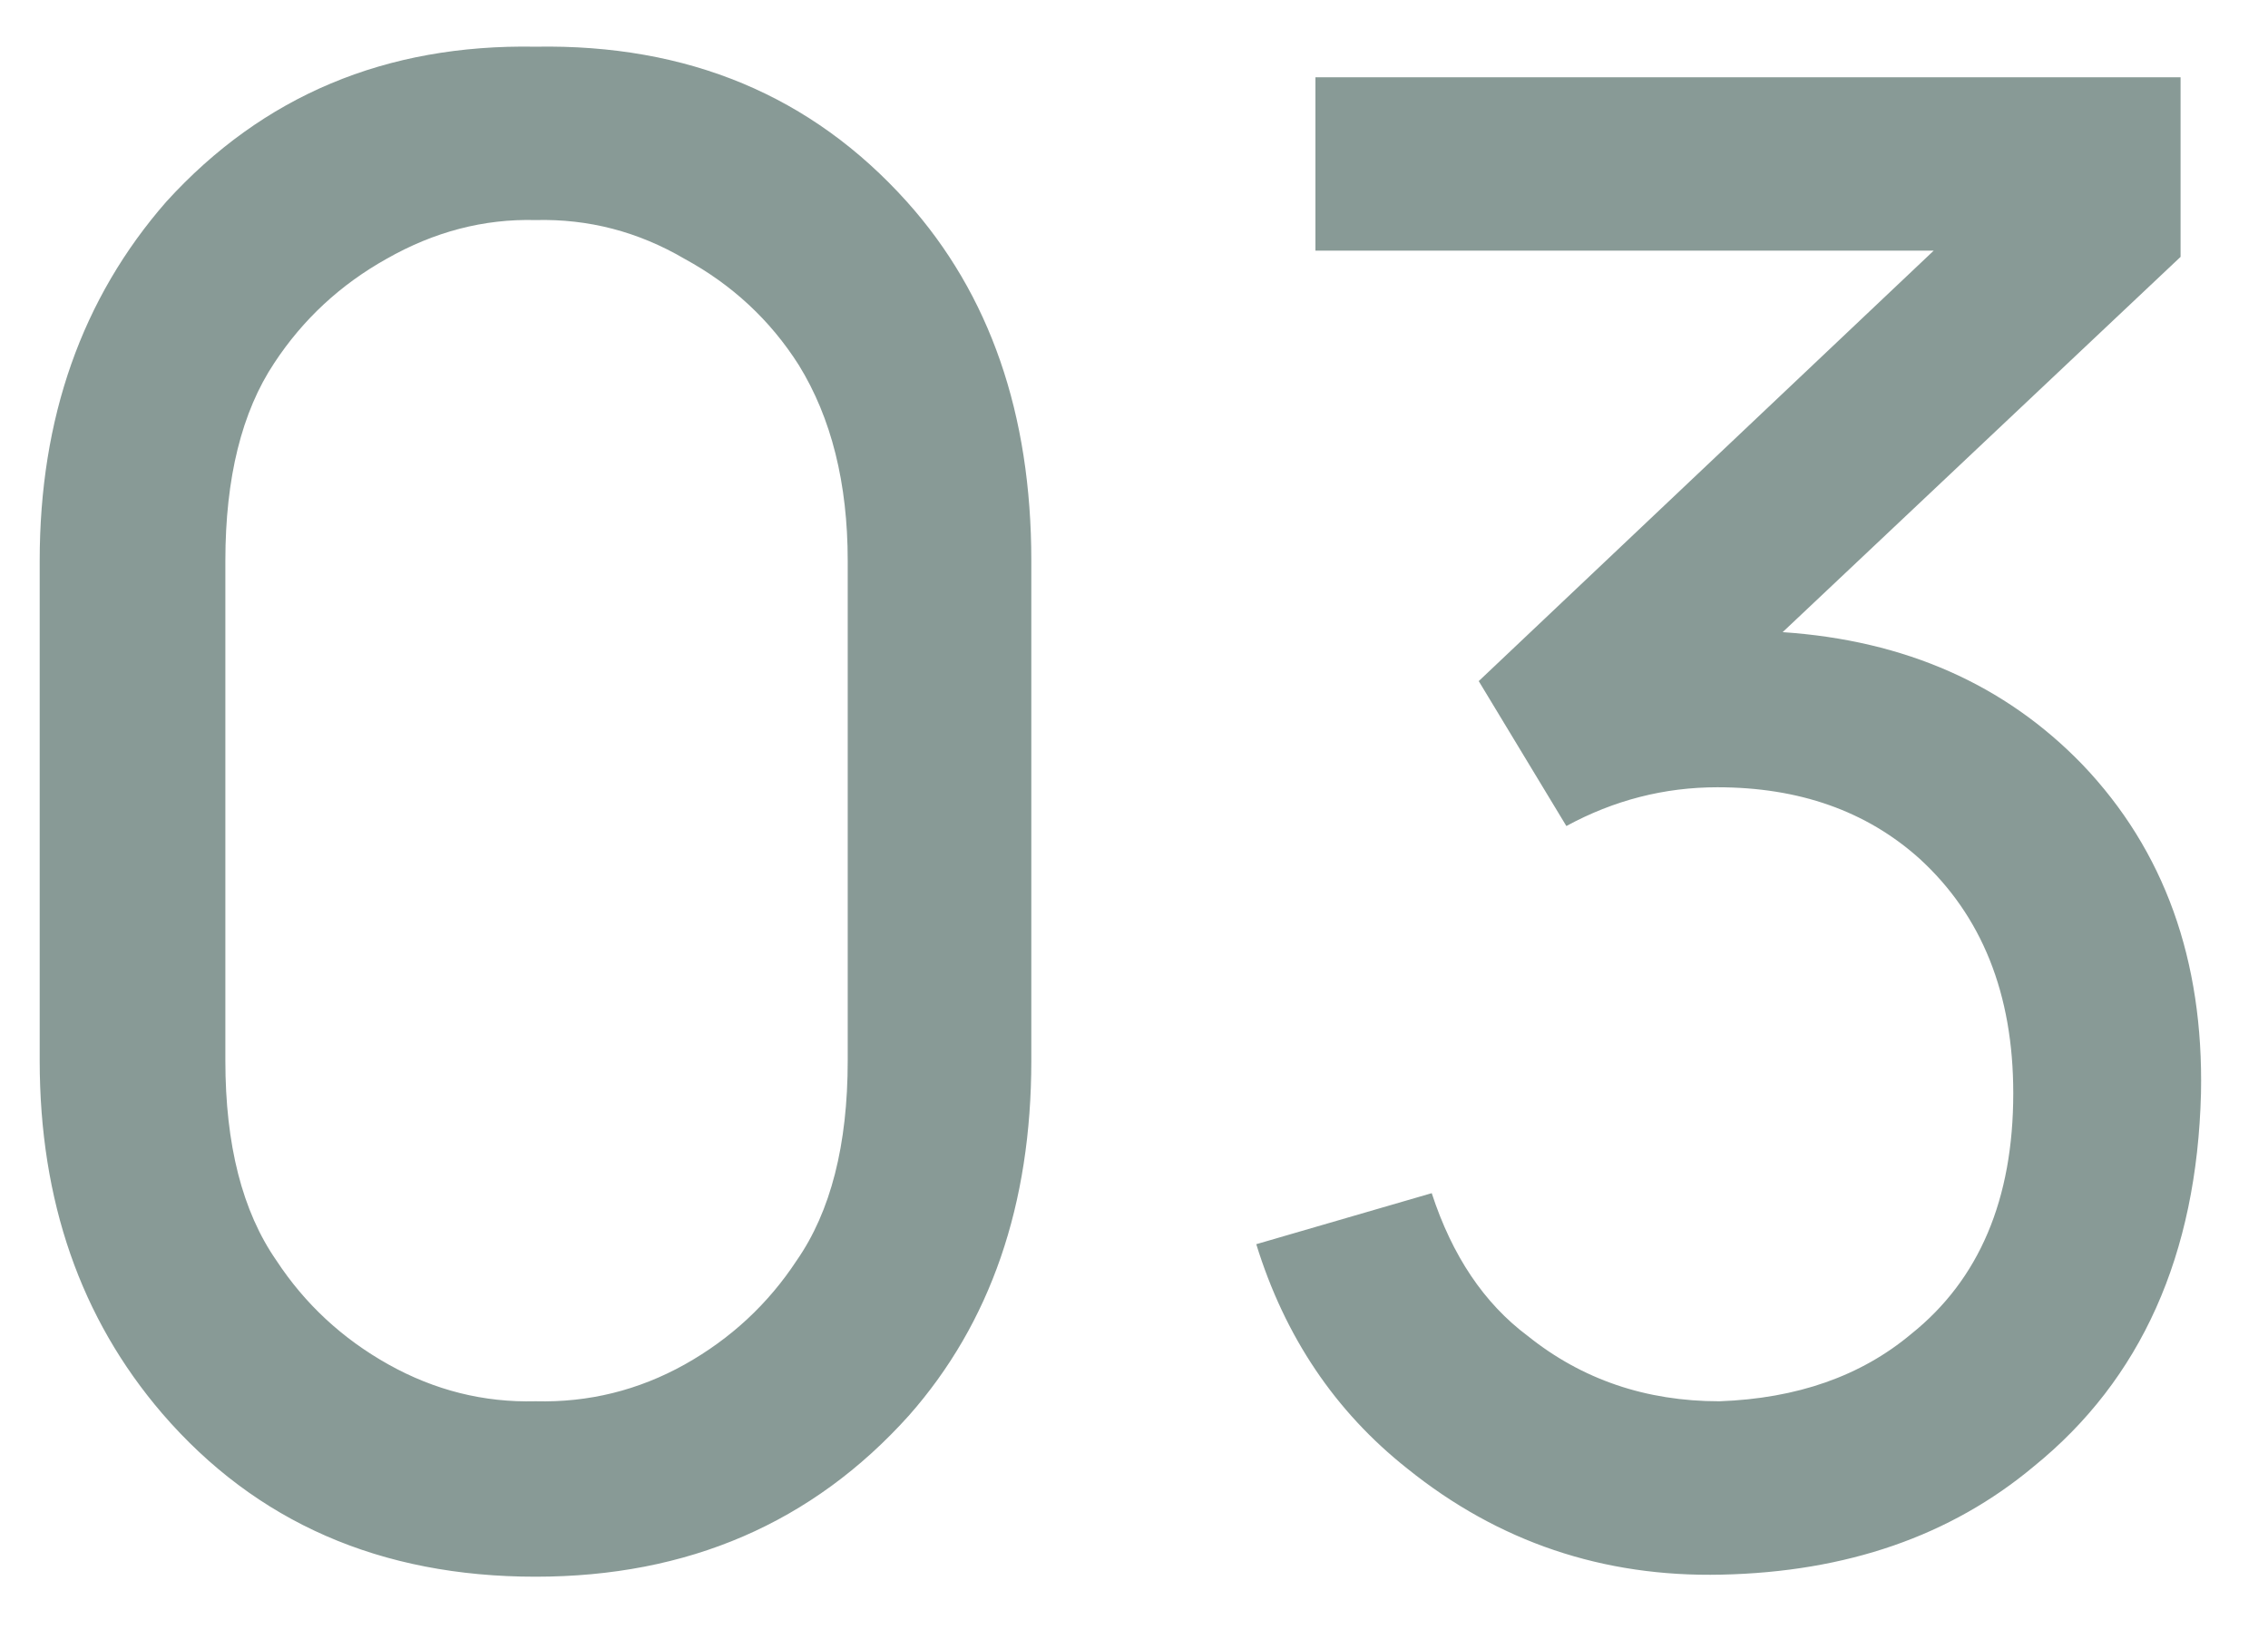 <?xml version="1.0" encoding="UTF-8"?> <svg xmlns="http://www.w3.org/2000/svg" width="22" height="16" viewBox="0 0 22 16" fill="none"><path d="M5.195 15.297C3.691 15.297 2.483 14.769 1.573 13.713C0.781 12.79 0.385 11.649 0.385 10.29V5.441C0.385 4.055 0.794 2.894 1.613 1.957C2.549 0.928 3.743 0.427 5.195 0.453C6.673 0.427 7.873 0.928 8.797 1.957C9.602 2.855 10.004 4.016 10.004 5.441V10.29C10.004 11.688 9.608 12.836 8.817 13.733C7.88 14.776 6.673 15.297 5.195 15.297ZM5.195 2.135C4.693 2.122 4.212 2.248 3.75 2.511C3.301 2.762 2.939 3.099 2.661 3.521C2.345 3.996 2.186 4.636 2.186 5.441V10.29C2.186 11.108 2.351 11.754 2.681 12.229C2.958 12.651 3.321 12.988 3.77 13.239C4.218 13.489 4.693 13.608 5.195 13.595C5.709 13.608 6.191 13.489 6.64 13.239C7.088 12.988 7.451 12.651 7.728 12.229C8.058 11.754 8.223 11.108 8.223 10.29V5.441C8.223 4.689 8.065 4.055 7.748 3.541C7.471 3.105 7.101 2.762 6.64 2.511C6.191 2.248 5.709 2.122 5.195 2.135ZM20.202 7.42C20.994 8.251 21.376 9.313 21.35 10.606C21.31 12.176 20.769 13.384 19.727 14.228C18.922 14.901 17.913 15.251 16.699 15.277C15.551 15.303 14.535 14.96 13.651 14.248C12.951 13.694 12.463 12.968 12.186 12.071L13.888 11.576C14.086 12.183 14.396 12.645 14.819 12.961C15.346 13.384 15.966 13.595 16.679 13.595C17.431 13.568 18.051 13.351 18.539 12.942C19.199 12.414 19.529 11.635 19.529 10.606C19.529 9.643 19.225 8.884 18.619 8.33C18.104 7.868 17.451 7.638 16.659 7.638C16.145 7.638 15.656 7.763 15.194 8.014L14.344 6.608L18.757 2.432H12.76V0.75H21.152V2.492L17.292 6.133C18.48 6.213 19.45 6.641 20.202 7.42Z" fill="#13362F" fill-opacity="0.5"></path></svg> 